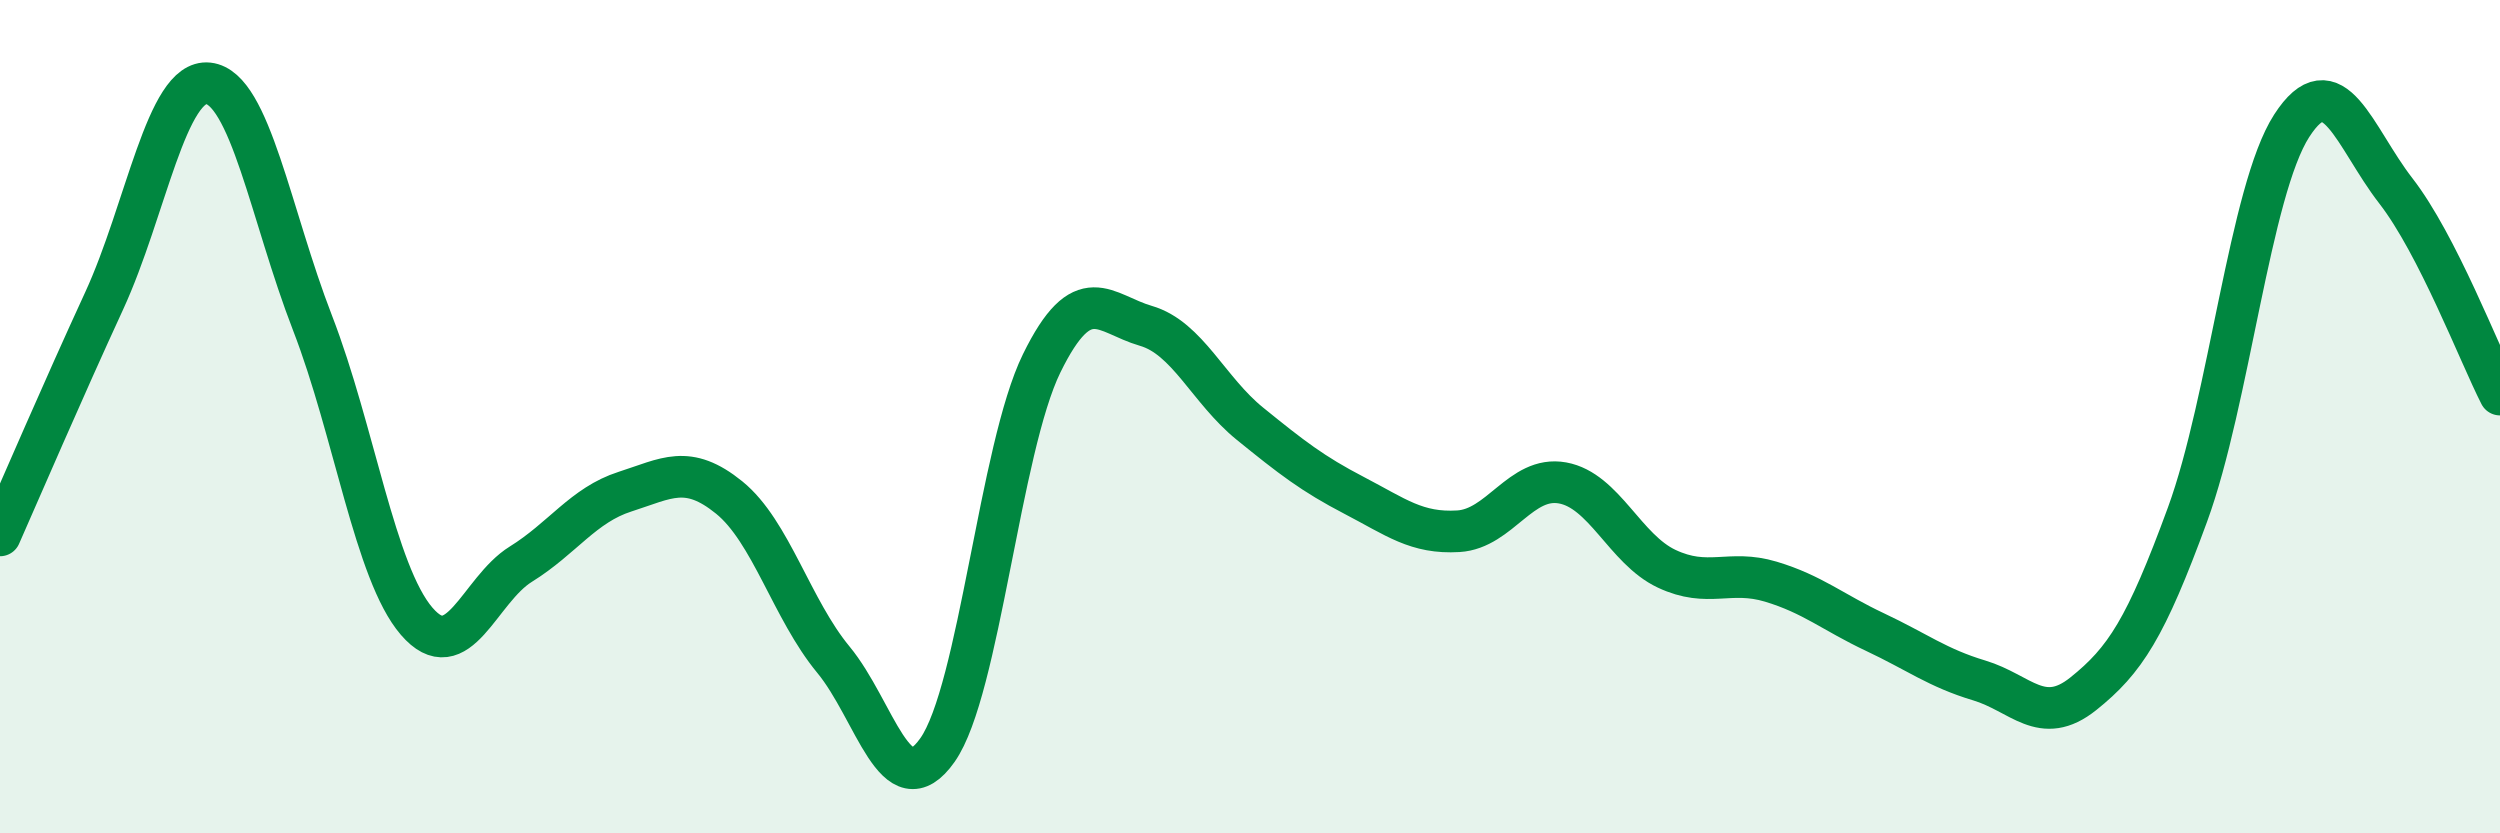 
    <svg width="60" height="20" viewBox="0 0 60 20" xmlns="http://www.w3.org/2000/svg">
      <path
        d="M 0,12.85 C 0.5,11.72 1.5,9.39 2.5,7.22 C 3.5,5.05 4,1.89 5,2 C 6,2.11 6.5,5.17 7.5,7.75 C 8.5,10.33 9,13.75 10,14.91 C 11,16.07 11.5,14.16 12.5,13.54 C 13.5,12.92 14,12.12 15,11.8 C 16,11.48 16.5,11.13 17.5,11.94 C 18.5,12.75 19,14.62 20,15.83 C 21,17.04 21.5,19.42 22.5,18 C 23.5,16.58 24,10.76 25,8.72 C 26,6.68 26.5,7.53 27.5,7.82 C 28.5,8.11 29,9.36 30,10.17 C 31,10.98 31.5,11.37 32.5,11.89 C 33.5,12.41 34,12.81 35,12.75 C 36,12.69 36.5,11.41 37.5,11.59 C 38.5,11.77 39,13.18 40,13.65 C 41,14.12 41.5,13.66 42.5,13.96 C 43.5,14.26 44,14.7 45,15.17 C 46,15.64 46.5,16.03 47.5,16.33 C 48.5,16.63 49,17.45 50,16.65 C 51,15.85 51.5,15.08 52.5,12.35 C 53.5,9.62 54,4.57 55,3.02 C 56,1.47 56.5,3.29 57.5,4.58 C 58.5,5.87 59.5,8.49 60,9.47L60 20L0 20Z"
        fill="#008740"
        opacity="0.1"
        stroke-linecap="round"
        stroke-linejoin="round"
      />
      <path
        d="M 0,12.85 C 0.5,11.72 1.5,9.39 2.5,7.22 C 3.5,5.05 4,1.89 5,2 C 6,2.11 6.5,5.17 7.5,7.75 C 8.5,10.33 9,13.75 10,14.91 C 11,16.07 11.5,14.16 12.5,13.54 C 13.5,12.92 14,12.12 15,11.8 C 16,11.48 16.5,11.13 17.5,11.94 C 18.5,12.75 19,14.62 20,15.83 C 21,17.04 21.5,19.42 22.5,18 C 23.5,16.58 24,10.76 25,8.72 C 26,6.68 26.5,7.53 27.5,7.82 C 28.5,8.11 29,9.36 30,10.17 C 31,10.98 31.5,11.37 32.5,11.89 C 33.5,12.41 34,12.81 35,12.75 C 36,12.69 36.5,11.41 37.5,11.59 C 38.5,11.77 39,13.18 40,13.65 C 41,14.12 41.5,13.66 42.5,13.96 C 43.5,14.26 44,14.7 45,15.17 C 46,15.64 46.5,16.03 47.5,16.33 C 48.5,16.63 49,17.45 50,16.65 C 51,15.85 51.5,15.08 52.5,12.35 C 53.5,9.62 54,4.57 55,3.02 C 56,1.47 56.5,3.29 57.5,4.58 C 58.5,5.87 59.5,8.49 60,9.47"
        stroke="#008740"
        stroke-width="1"
        fill="none"
        stroke-linecap="round"
        stroke-linejoin="round"
      />
    </svg>
  